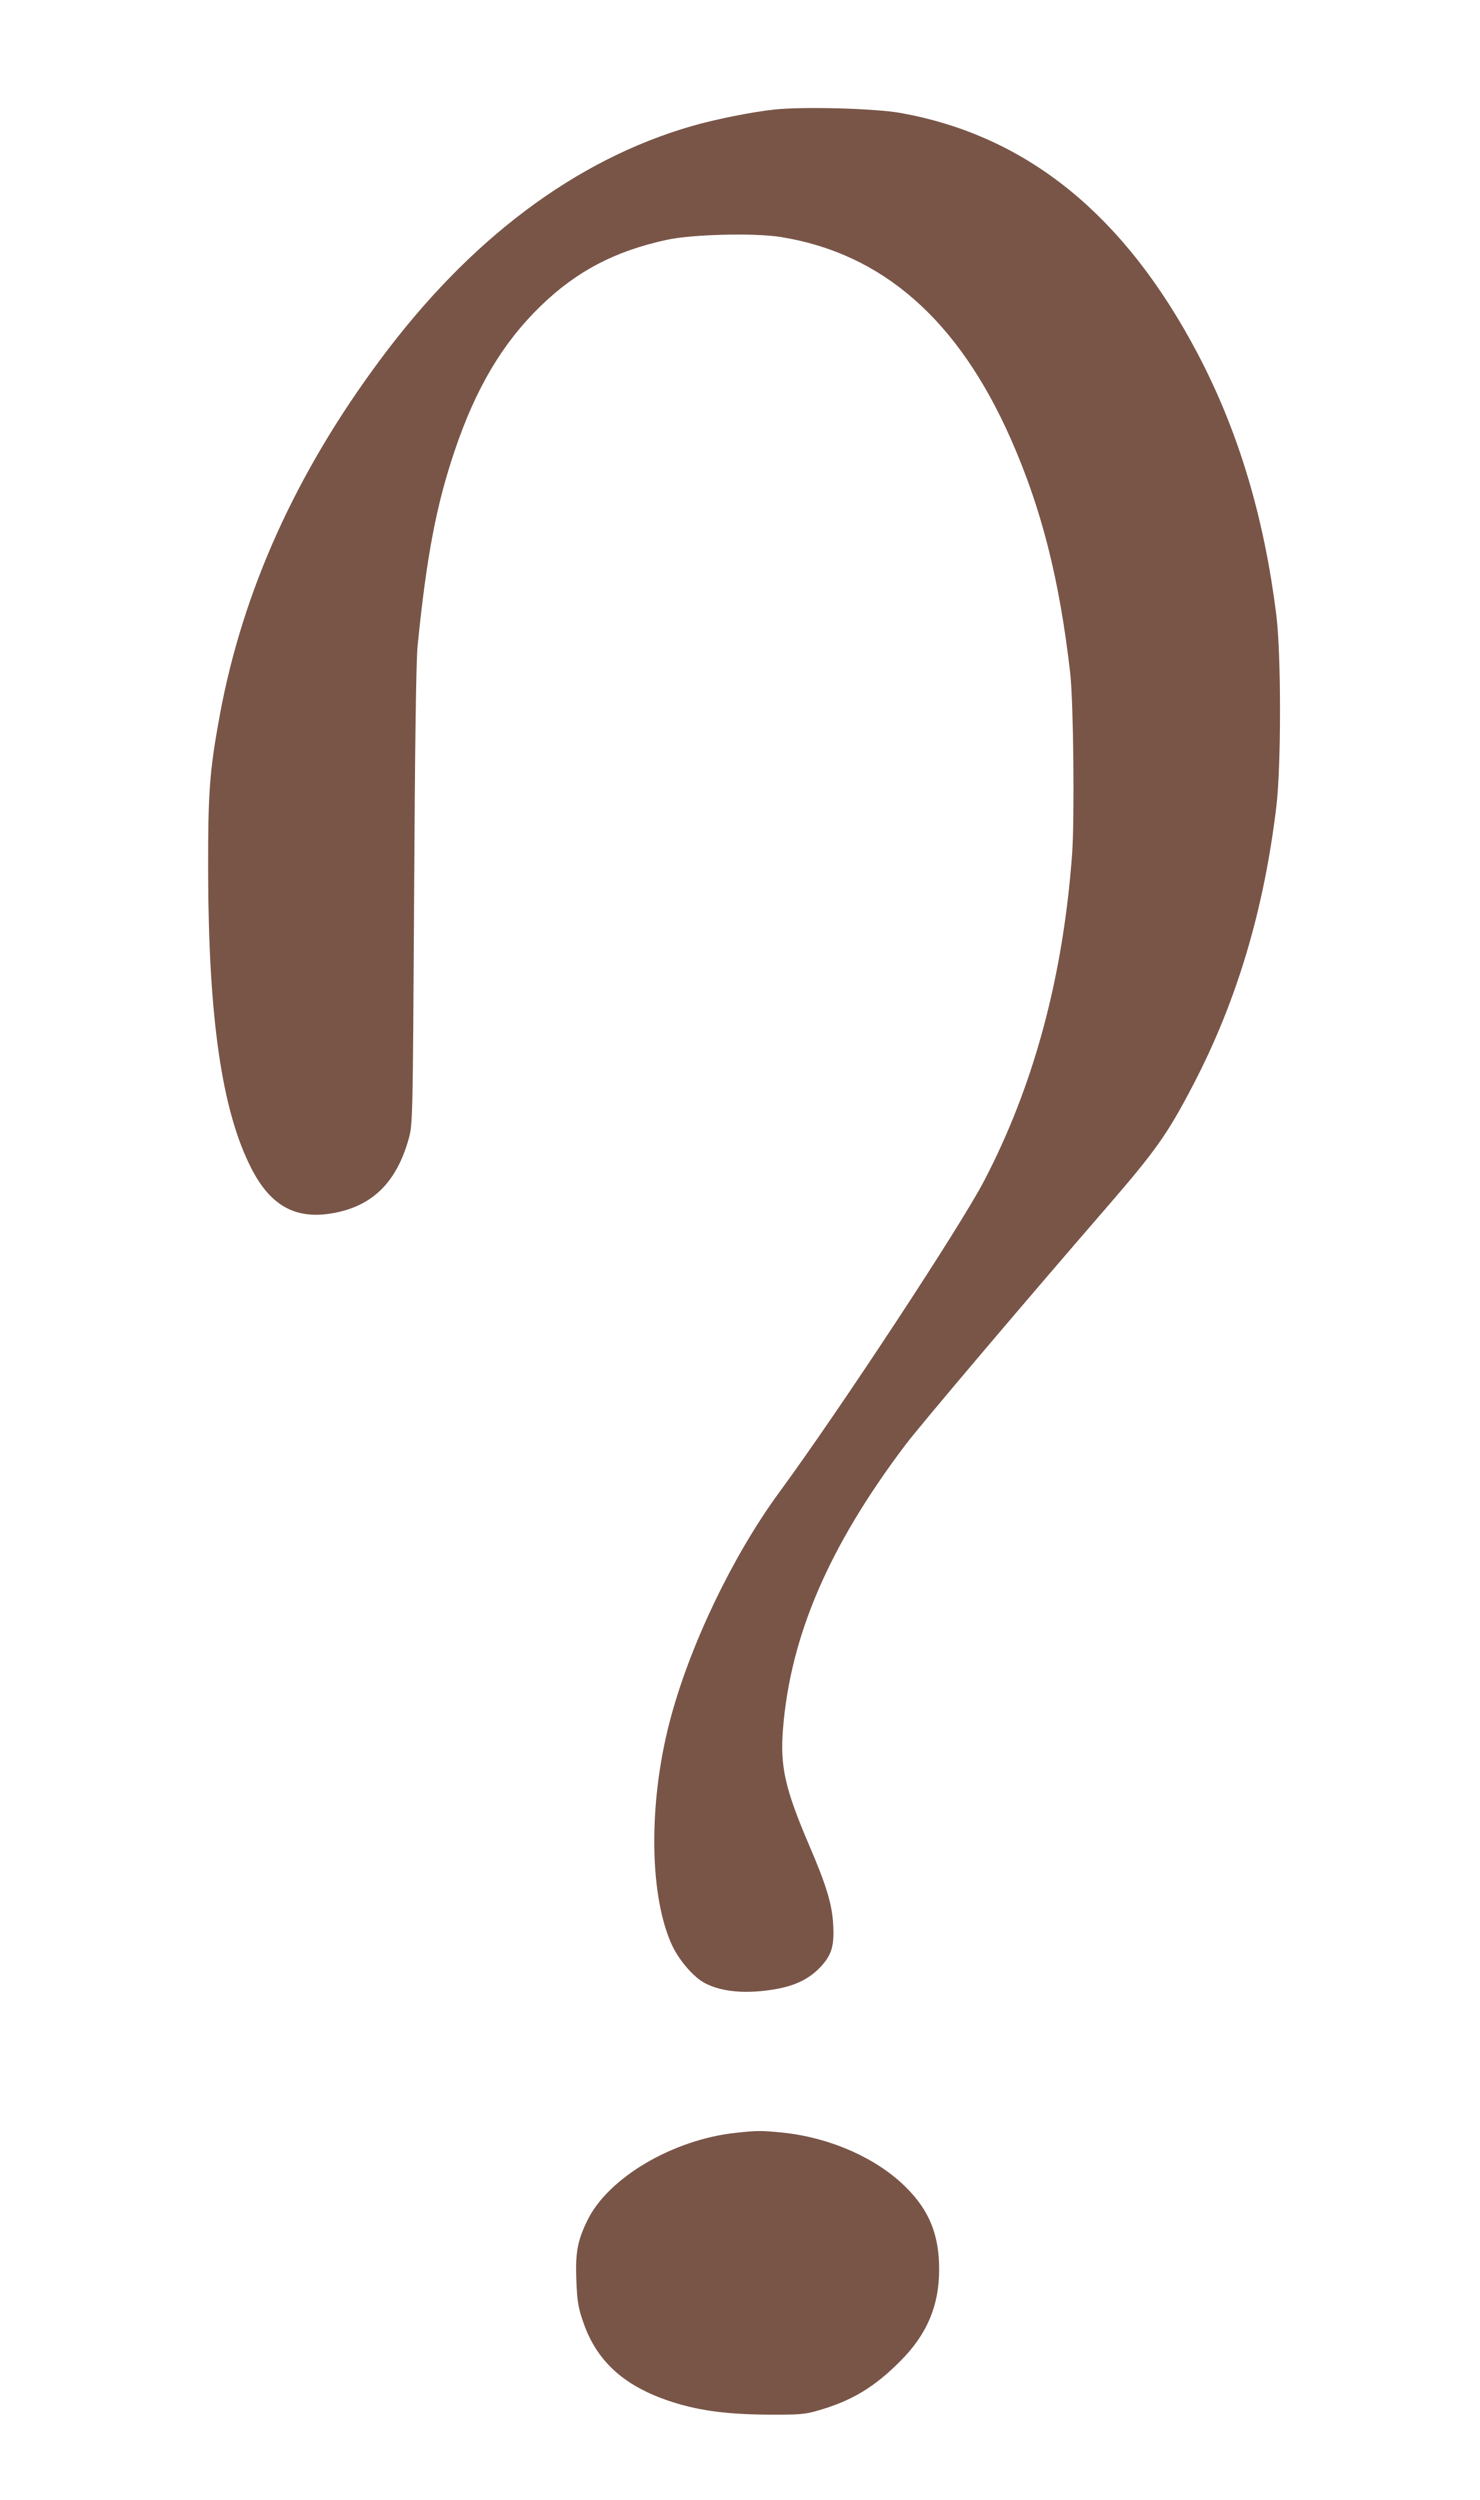 <?xml version="1.0" standalone="no"?>
<!DOCTYPE svg PUBLIC "-//W3C//DTD SVG 20010904//EN"
 "http://www.w3.org/TR/2001/REC-SVG-20010904/DTD/svg10.dtd">
<svg version="1.0" xmlns="http://www.w3.org/2000/svg"
 width="758pt" height="1280pt" viewBox="0 0 758 1280"
 preserveAspectRatio="xMidYMid meet">
<g transform="translate(0,1280) scale(0.1,-0.1)"
fill="#795548" stroke="none">
<path d="M3965 12239 c-113 -12 -302 -50 -420 -84 -597 -172 -1140 -579 -1600
-1200 -431 -580 -702 -1183 -819 -1815 -53 -289 -61 -395 -60 -810 2 -747 71
-1219 221 -1512 104 -204 243 -272 452 -223 182 43 295 163 354 373 21 76 21
91 28 1247 4 743 10 1210 18 1280 46 459 96 719 189 995 109 323 246 554 442
744 183 177 378 280 645 338 129 28 444 36 580 15 524 -83 913 -424 1183
-1037 156 -354 248 -715 303 -1195 17 -148 23 -743 10 -927 -46 -628 -195
-1184 -450 -1673 -119 -230 -740 -1174 -1049 -1595 -242 -330 -463 -793 -563
-1179 -110 -424 -103 -899 16 -1148 38 -77 110 -159 166 -188 88 -46 216 -56
363 -30 101 18 172 53 229 114 57 61 71 108 64 221 -6 102 -36 200 -123 402
-123 288 -149 401 -134 593 38 478 234 935 626 1455 76 101 624 747 1028 1213
257 297 315 379 447 632 223 428 362 892 426 1425 25 208 25 775 0 980 -63
504 -194 942 -403 1339 -375 712 -875 1117 -1524 1233 -134 23 -494 33 -645
17z"/>
<path d="M3769 1879 c-322 -34 -655 -230 -761 -449 -51 -105 -62 -165 -56
-312 4 -102 10 -137 35 -208 67 -196 202 -321 428 -400 148 -51 292 -72 510
-74 170 -1 198 1 268 22 170 49 286 119 418 252 137 137 199 284 199 470 0
176 -50 301 -170 420 -149 149 -388 255 -631 280 -111 11 -129 11 -240 -1z"/>
</g>
</svg>
